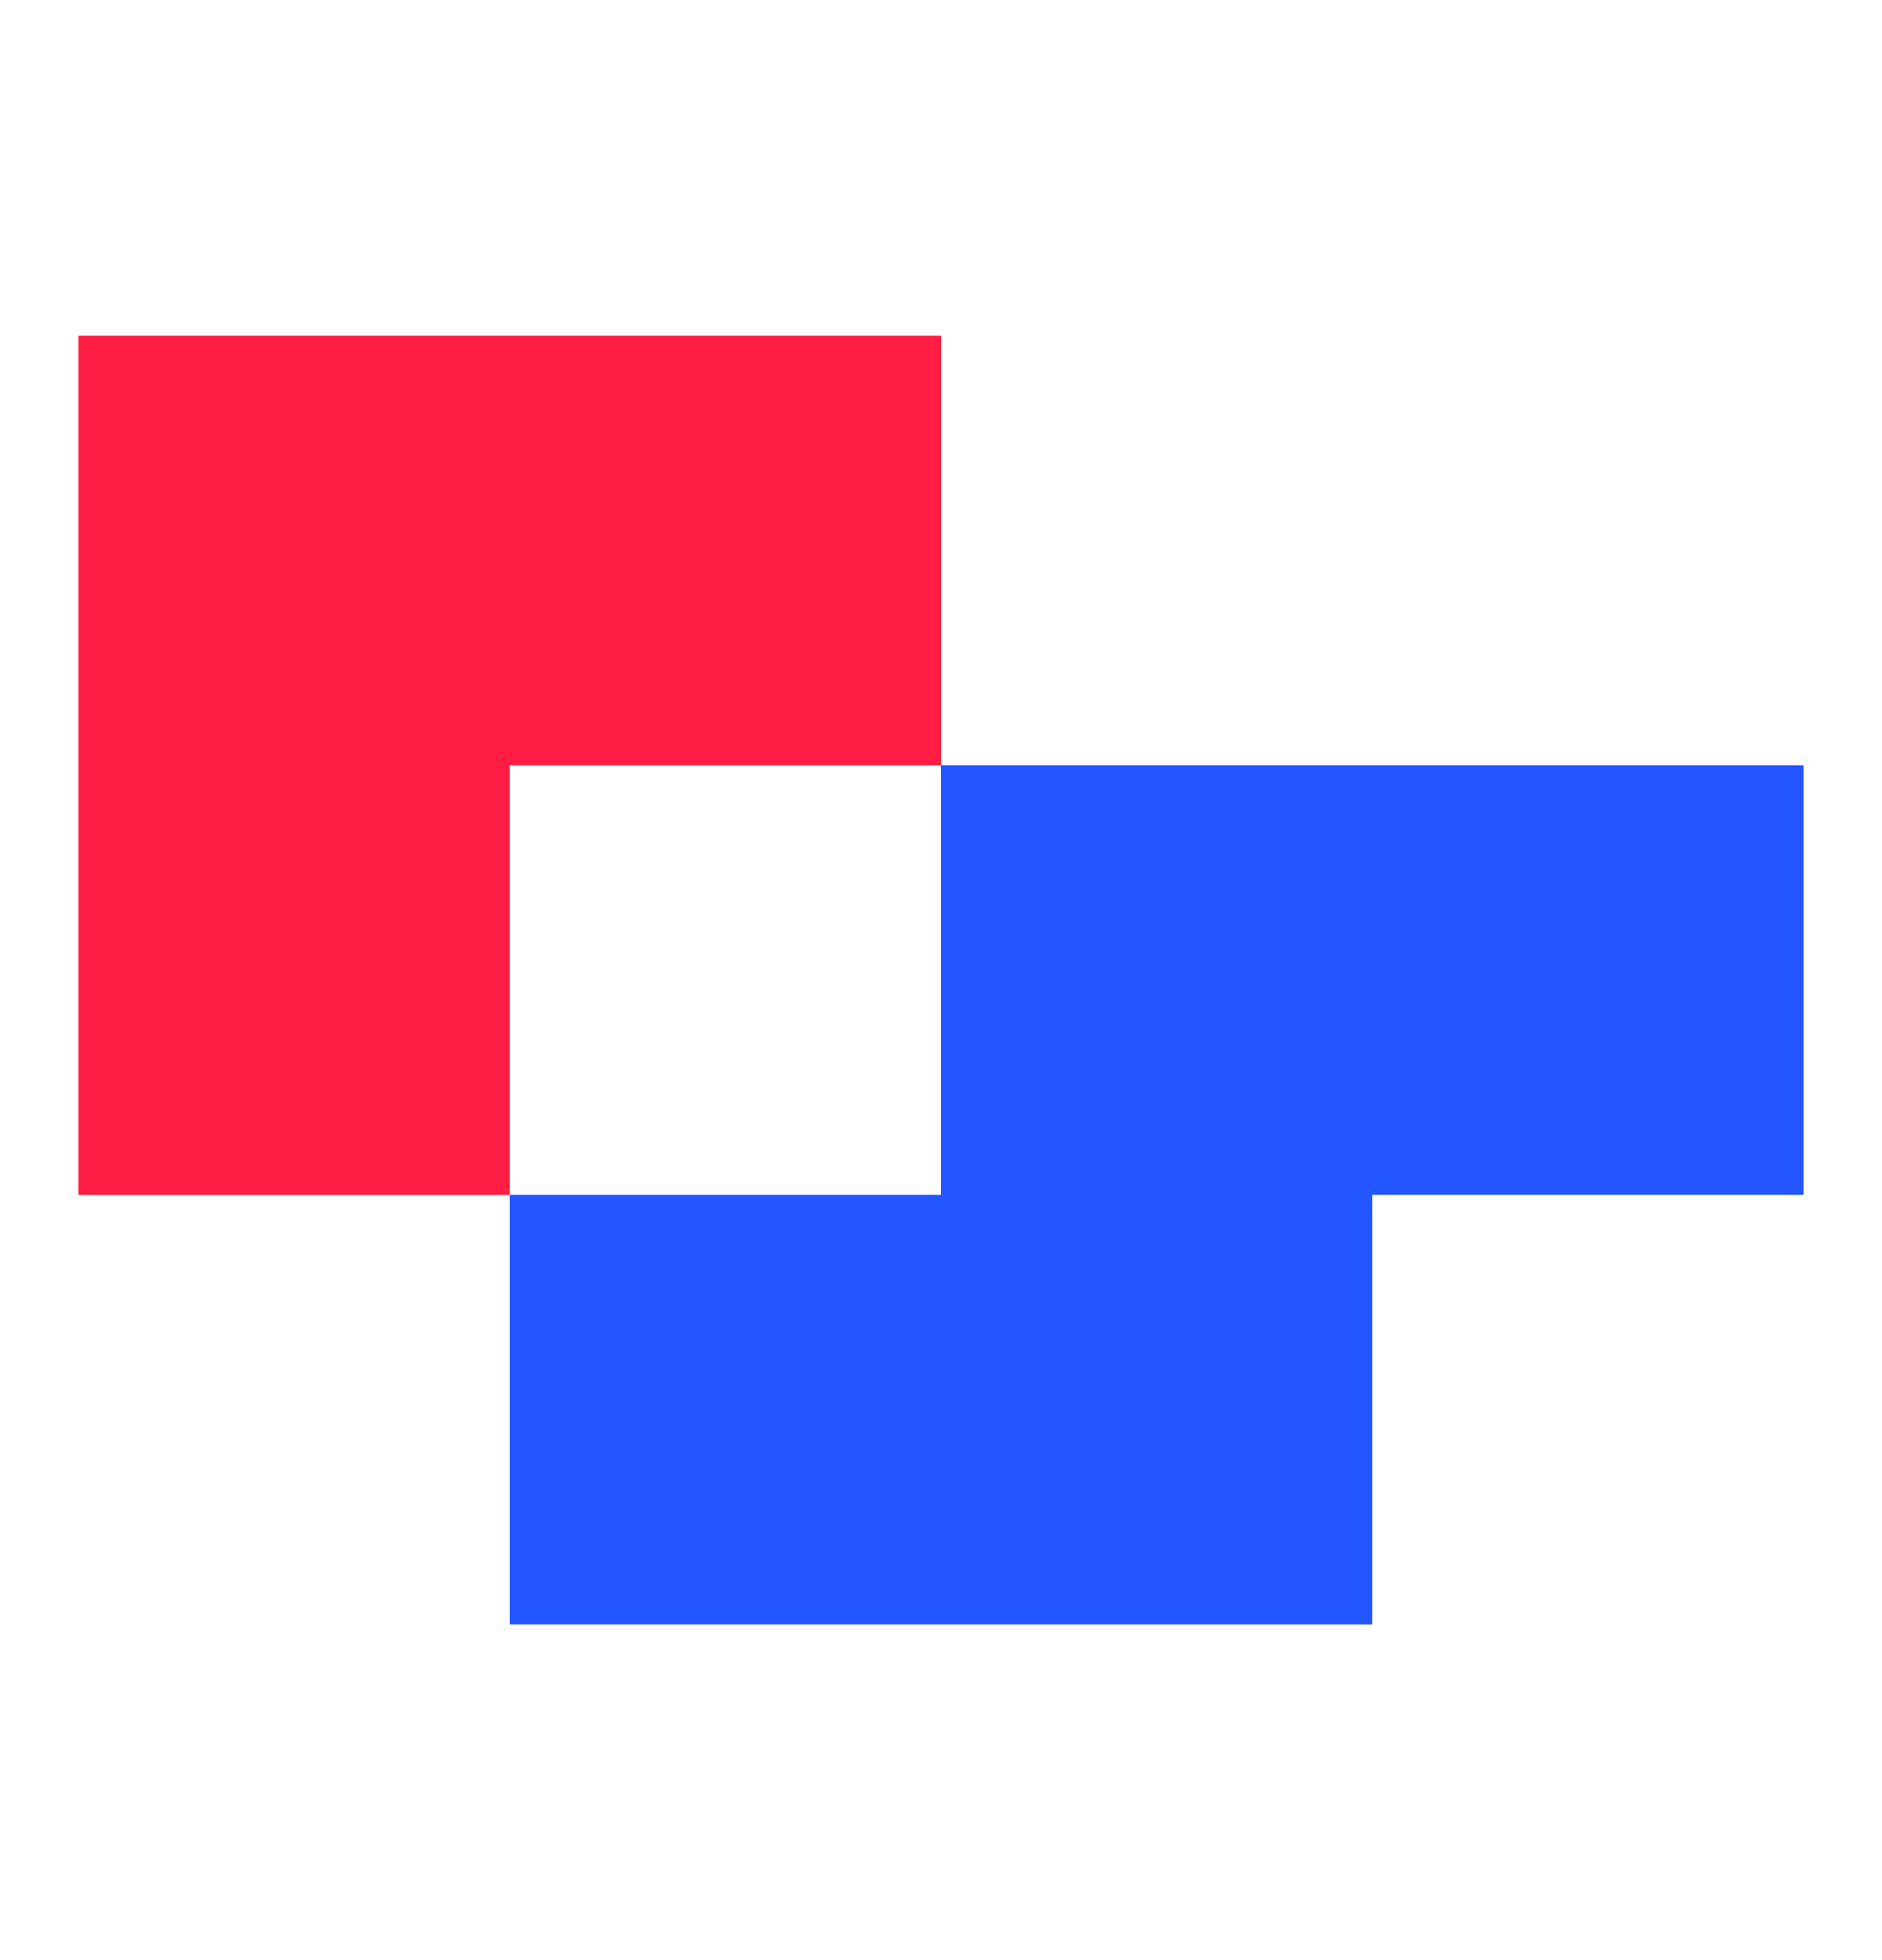 <?xml version="1.0" encoding="UTF-8"?> <svg xmlns="http://www.w3.org/2000/svg" width="24" height="25" viewBox="0 0 24 25" fill="none"> <path d="M23 9.761H17.5H12V15.239H6.5V20.719H12H17.5V15.239H23V9.761Z" fill="#2356FF"></path> <path d="M6.5 4.281H1V9.761V15.24H6.5V9.761H12V4.281H6.5Z" fill="#FF1D43"></path> </svg> 